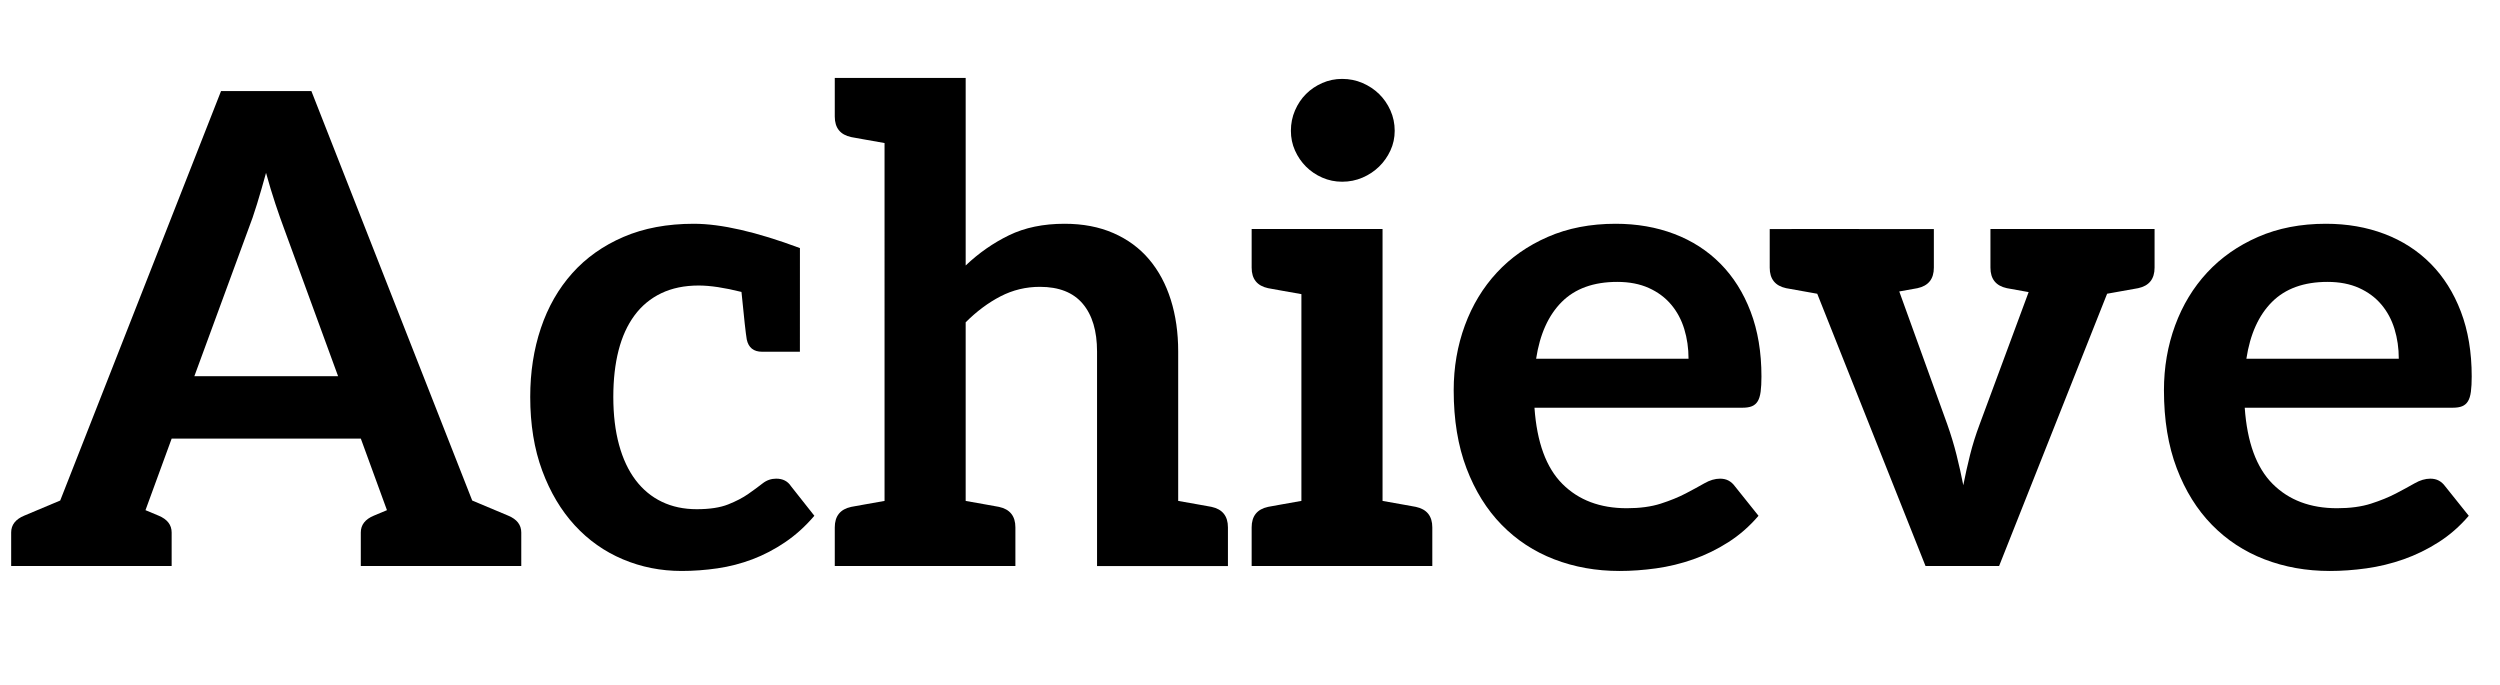 <?xml version="1.0" encoding="utf-8"?>
<!-- Generator: Adobe Illustrator 16.0.0, SVG Export Plug-In . SVG Version: 6.00 Build 0)  -->
<!DOCTYPE svg PUBLIC "-//W3C//DTD SVG 1.1//EN" "http://www.w3.org/Graphics/SVG/1.1/DTD/svg11.dtd">
<svg version="1.1" id="Layer_1" xmlns="http://www.w3.org/2000/svg" xmlns:xlink="http://www.w3.org/1999/xlink" x="0px" y="0px"
	 width="273.958px" height="75.06px" viewBox="0 0 273.958 75.06" enable-background="new 0 0 273.958 75.06" xml:space="preserve">
<g>
	<path d="M57.123,58.353v3.674h-2.555h-5.636h-1.203H47.08h-7.543v-3.674c0-0.834,0.476-1.449,1.429-1.846
		c0.173-0.071,0.652-0.271,1.438-0.602l-0.278-0.758l-2.585-7.082H18.81l-2.7,7.383l-0.167,0.457
		c0.792,0.333,1.271,0.534,1.438,0.602c0.953,0.396,1.429,1.012,1.429,1.846v3.674h-7.508h-0.683H9.416H3.778H1.224v-3.674
		c0-0.834,0.477-1.449,1.43-1.846c0.379-0.156,1.694-0.708,3.944-1.658L24.223,9.979h9.899l17.625,44.87
		c2.264,0.955,3.579,1.507,3.946,1.658C56.646,56.903,57.122,57.518,57.123,58.353z M21.297,41.228H37.05l-5.916-16.167
		c-0.293-0.782-0.611-1.688-0.954-2.717c-0.348-1.043-0.689-2.177-1.026-3.402c-0.339,1.234-0.669,2.374-0.99,3.419
		c-0.322,1.05-0.64,1.974-0.954,2.771L21.297,41.228z"/>
	<path d="M89.24,56.521c-0.986,1.154-2.054,2.119-3.204,2.897c-1.151,0.779-2.345,1.403-3.582,1.872
		c-1.235,0.467-2.513,0.797-3.834,0.99c-1.322,0.192-2.63,0.288-3.923,0.288c-2.28,0-4.428-0.426-6.443-1.278
		c-2.016-0.852-3.774-2.093-5.273-3.725c-1.5-1.632-2.688-3.63-3.564-5.993c-0.876-2.364-1.313-5.057-1.313-8.081
		c0-2.711,0.389-5.225,1.169-7.541c0.779-2.315,1.925-4.318,3.438-6.011c1.512-1.692,3.383-3.018,5.615-3.978
		c2.232-0.96,4.8-1.44,7.703-1.44c2.99,0,6.866,0.888,11.63,2.664l-0.003,11.36h-0.308h-0.874h-2.962
		c-0.927,0-1.487-0.447-1.679-1.342c-0.106-0.605-0.299-2.343-0.579-5.212c-1.875-0.469-3.437-0.703-4.686-0.703
		c-1.559,0-2.927,0.282-4.104,0.846c-1.176,0.564-2.153,1.374-2.933,2.43s-1.362,2.333-1.746,3.833
		c-0.384,1.499-0.576,3.197-0.576,5.093c0,1.968,0.21,3.72,0.629,5.255c0.419,1.535,1.025,2.824,1.818,3.87
		c0.792,1.043,1.751,1.835,2.879,2.375c1.127,0.54,2.399,0.81,3.815,0.81c1.416,0,2.562-0.174,3.438-0.522
		c0.875-0.347,1.613-0.731,2.213-1.152c0.596-0.417,1.118-0.801,1.566-1.152c0.444-0.348,0.942-0.522,1.494-0.522
		c0.72,0,1.26,0.276,1.62,0.828L89.24,56.521z"/>
	<path d="M134.561,57.796v4.232h-5.453h-8.89V38.523c0-2.255-0.522-4-1.566-5.237c-1.043-1.236-2.609-1.854-4.696-1.854
		c-1.536,0-2.976,0.348-4.32,1.044c-1.344,0.696-2.616,1.644-3.815,2.843v19.573c0.898,0.159,1.606,0.284,2.124,0.377
		c0.518,0.093,0.875,0.157,1.072,0.193c0.197,0.036,0.347,0.063,0.452,0.082c1.201,0.257,1.802,1.007,1.801,2.251v4.231h-5.448
		h-8.891h-5.454v-4.231c0-1.244,0.6-1.994,1.802-2.251c0.104-0.019,0.255-0.046,0.452-0.082s0.554-0.101,1.073-0.193
		c0.519-0.093,1.228-0.219,2.127-0.377V15.675c-0.9-0.159-1.609-0.285-2.128-0.377c-0.519-0.094-0.876-0.159-1.072-0.193
		c-0.196-0.036-0.346-0.063-0.452-0.082c-1.202-0.257-1.802-1.007-1.802-2.251V8.54h5.454h8.891v20.553
		c1.439-1.368,3.023-2.471,4.751-3.312c1.728-0.84,3.755-1.26,6.083-1.26c2.016,0,3.803,0.342,5.363,1.026
		c1.559,0.683,2.861,1.643,3.906,2.879c1.043,1.235,1.835,2.711,2.375,4.427c0.54,1.715,0.81,3.604,0.81,5.669v16.369
		c0.899,0.159,1.608,0.285,2.127,0.377c0.52,0.093,0.877,0.157,1.073,0.193c0.196,0.036,0.347,0.063,0.452,0.082
		C133.961,55.802,134.562,56.552,134.561,57.796z"/>
	<path d="M156.957,57.795v4.232h-5.453h-8.891h-5.453v-4.232c0-1.244,0.6-1.994,1.801-2.251c0.105-0.019,0.256-0.046,0.452-0.082
		c0.196-0.036,0.553-0.101,1.072-0.194c0.519-0.093,1.228-0.219,2.127-0.377V32.232c-0.899-0.159-1.608-0.285-2.127-0.377
		c-0.519-0.093-0.876-0.158-1.072-0.193c-0.196-0.036-0.347-0.063-0.452-0.082c-1.201-0.257-1.802-1.008-1.801-2.251v-4.231h5.453
		h8.891v29.794c0.899,0.159,1.608,0.285,2.127,0.377c0.519,0.093,0.876,0.158,1.072,0.194c0.196,0.036,0.346,0.063,0.452,0.082
		C156.356,55.802,156.957,56.552,156.957,57.795z M152.367,16.494c-0.312,0.672-0.726,1.26-1.242,1.764
		c-0.516,0.504-1.122,0.906-1.817,1.206c-0.696,0.3-1.44,0.45-2.232,0.45c-0.768,0-1.494-0.15-2.178-0.45
		c-0.684-0.3-1.278-0.702-1.782-1.206s-0.906-1.092-1.206-1.764c-0.3-0.672-0.45-1.392-0.45-2.16c0-0.792,0.15-1.536,0.45-2.232
		c0.3-0.696,0.702-1.296,1.206-1.8s1.098-0.906,1.782-1.206c0.684-0.301,1.41-0.451,2.178-0.45c0.792,0,1.536,0.15,2.232,0.45
		c0.696,0.3,1.302,0.702,1.818,1.206c0.516,0.504,0.93,1.104,1.242,1.8s0.468,1.44,0.468,2.232
		C152.835,15.102,152.679,15.822,152.367,16.494z"/>
	<path d="M183.469,25.636c1.956,0.744,3.642,1.83,5.057,3.258c1.416,1.428,2.52,3.179,3.312,5.255
		c0.792,2.076,1.188,4.445,1.188,7.109c0,0.672-0.03,1.23-0.09,1.674s-0.168,0.792-0.324,1.044c-0.156,0.252-0.366,0.432-0.63,0.54
		c-0.264,0.108-0.6,0.162-1.008,0.162h-22.821c0.264,3.792,1.284,6.575,3.06,8.351c1.775,1.776,4.127,2.664,7.055,2.664
		c1.439,0,2.682-0.168,3.725-0.504c1.044-0.336,1.956-0.708,2.736-1.116s1.464-0.78,2.052-1.116s1.158-0.504,1.71-0.504
		c0.36,0,0.672,0.072,0.936,0.216c0.264,0.144,0.492,0.348,0.684,0.612l2.592,3.24c-0.984,1.152-2.088,2.118-3.312,2.897
		c-1.224,0.78-2.501,1.404-3.833,1.872c-1.332,0.468-2.688,0.798-4.067,0.99s-2.718,0.288-4.014,0.288
		c-2.567,0-4.955-0.426-7.163-1.278c-2.208-0.852-4.127-2.112-5.759-3.78c-1.631-1.667-2.916-3.731-3.851-6.191
		c-0.936-2.46-1.404-5.31-1.404-8.549c0-2.52,0.408-4.889,1.224-7.109s1.986-4.151,3.51-5.795c1.523-1.644,3.383-2.945,5.579-3.905
		s4.673-1.44,7.433-1.44C179.372,24.521,181.514,24.893,183.469,25.636z M171.141,33.087c-1.463,1.463-2.399,3.54-2.808,6.227
		h16.702c0-1.152-0.156-2.238-0.468-3.258c-0.312-1.02-0.792-1.914-1.44-2.682c-0.648-0.768-1.464-1.374-2.448-1.817
		s-2.136-0.666-3.456-0.666C174.632,30.892,172.604,31.624,171.141,33.087z"/>
	<path d="M236.105,25.098v4.231c0,1.244-0.6,1.994-1.801,2.251c-0.553,0.098-0.341,0.069-3.4,0.608l-11.837,29.838h-8.062
		L199.139,32.19c-3.066-0.541-2.854-0.512-3.407-0.609c-1.201-0.257-1.802-1.008-1.801-2.251v-4.231h2.388v-0.001h7.379
		c0.005,0,0.009,0.001,0.014,0.001h8.206v4.231c0,1.244-0.6,1.994-1.801,2.251c-0.427,0.075-0.549,0.102-1.99,0.358l5.253,14.539
		c0.407,1.151,0.75,2.28,1.025,3.383c0.276,1.104,0.522,2.208,0.738,3.312c0.216-1.104,0.462-2.208,0.738-3.312
		c0.275-1.103,0.63-2.231,1.062-3.383l5.36-14.469c-1.816-0.322-1.921-0.347-2.384-0.429c-1.201-0.257-1.802-1.008-1.801-2.251
		v-4.231h8.567c0.004,0,0.008-0.001,0.013-0.001h7.019l0,0.001H236.105z"/>
	<path d="M261.301,25.636c1.956,0.744,3.642,1.83,5.057,3.258c1.416,1.428,2.52,3.179,3.312,5.255
		c0.792,2.076,1.188,4.445,1.188,7.109c0,0.672-0.03,1.23-0.09,1.674s-0.168,0.792-0.324,1.044c-0.156,0.252-0.366,0.432-0.63,0.54
		c-0.264,0.108-0.6,0.162-1.008,0.162h-22.821c0.264,3.792,1.284,6.575,3.06,8.351c1.775,1.776,4.127,2.664,7.055,2.664
		c1.439,0,2.682-0.168,3.725-0.504c1.044-0.336,1.956-0.708,2.736-1.116s1.464-0.78,2.052-1.116s1.158-0.504,1.71-0.504
		c0.36,0,0.672,0.072,0.936,0.216c0.264,0.144,0.492,0.348,0.684,0.612l2.592,3.24c-0.984,1.152-2.088,2.118-3.312,2.897
		c-1.224,0.78-2.501,1.404-3.833,1.872c-1.332,0.468-2.688,0.798-4.067,0.99s-2.718,0.288-4.014,0.288
		c-2.567,0-4.955-0.426-7.163-1.278c-2.208-0.852-4.127-2.112-5.759-3.78c-1.631-1.667-2.916-3.731-3.851-6.191
		c-0.936-2.46-1.404-5.31-1.404-8.549c0-2.52,0.408-4.889,1.224-7.109s1.986-4.151,3.51-5.795c1.523-1.644,3.383-2.945,5.579-3.905
		s4.673-1.44,7.433-1.44C257.204,24.521,259.346,24.893,261.301,25.636z M248.973,33.087c-1.463,1.463-2.399,3.54-2.808,6.227
		h16.702c0-1.152-0.156-2.238-0.468-3.258c-0.312-1.02-0.792-1.914-1.44-2.682c-0.648-0.768-1.464-1.374-2.448-1.817
		s-2.136-0.666-3.456-0.666C252.464,30.892,250.437,31.624,248.973,33.087z"/>
</g>
</svg>
